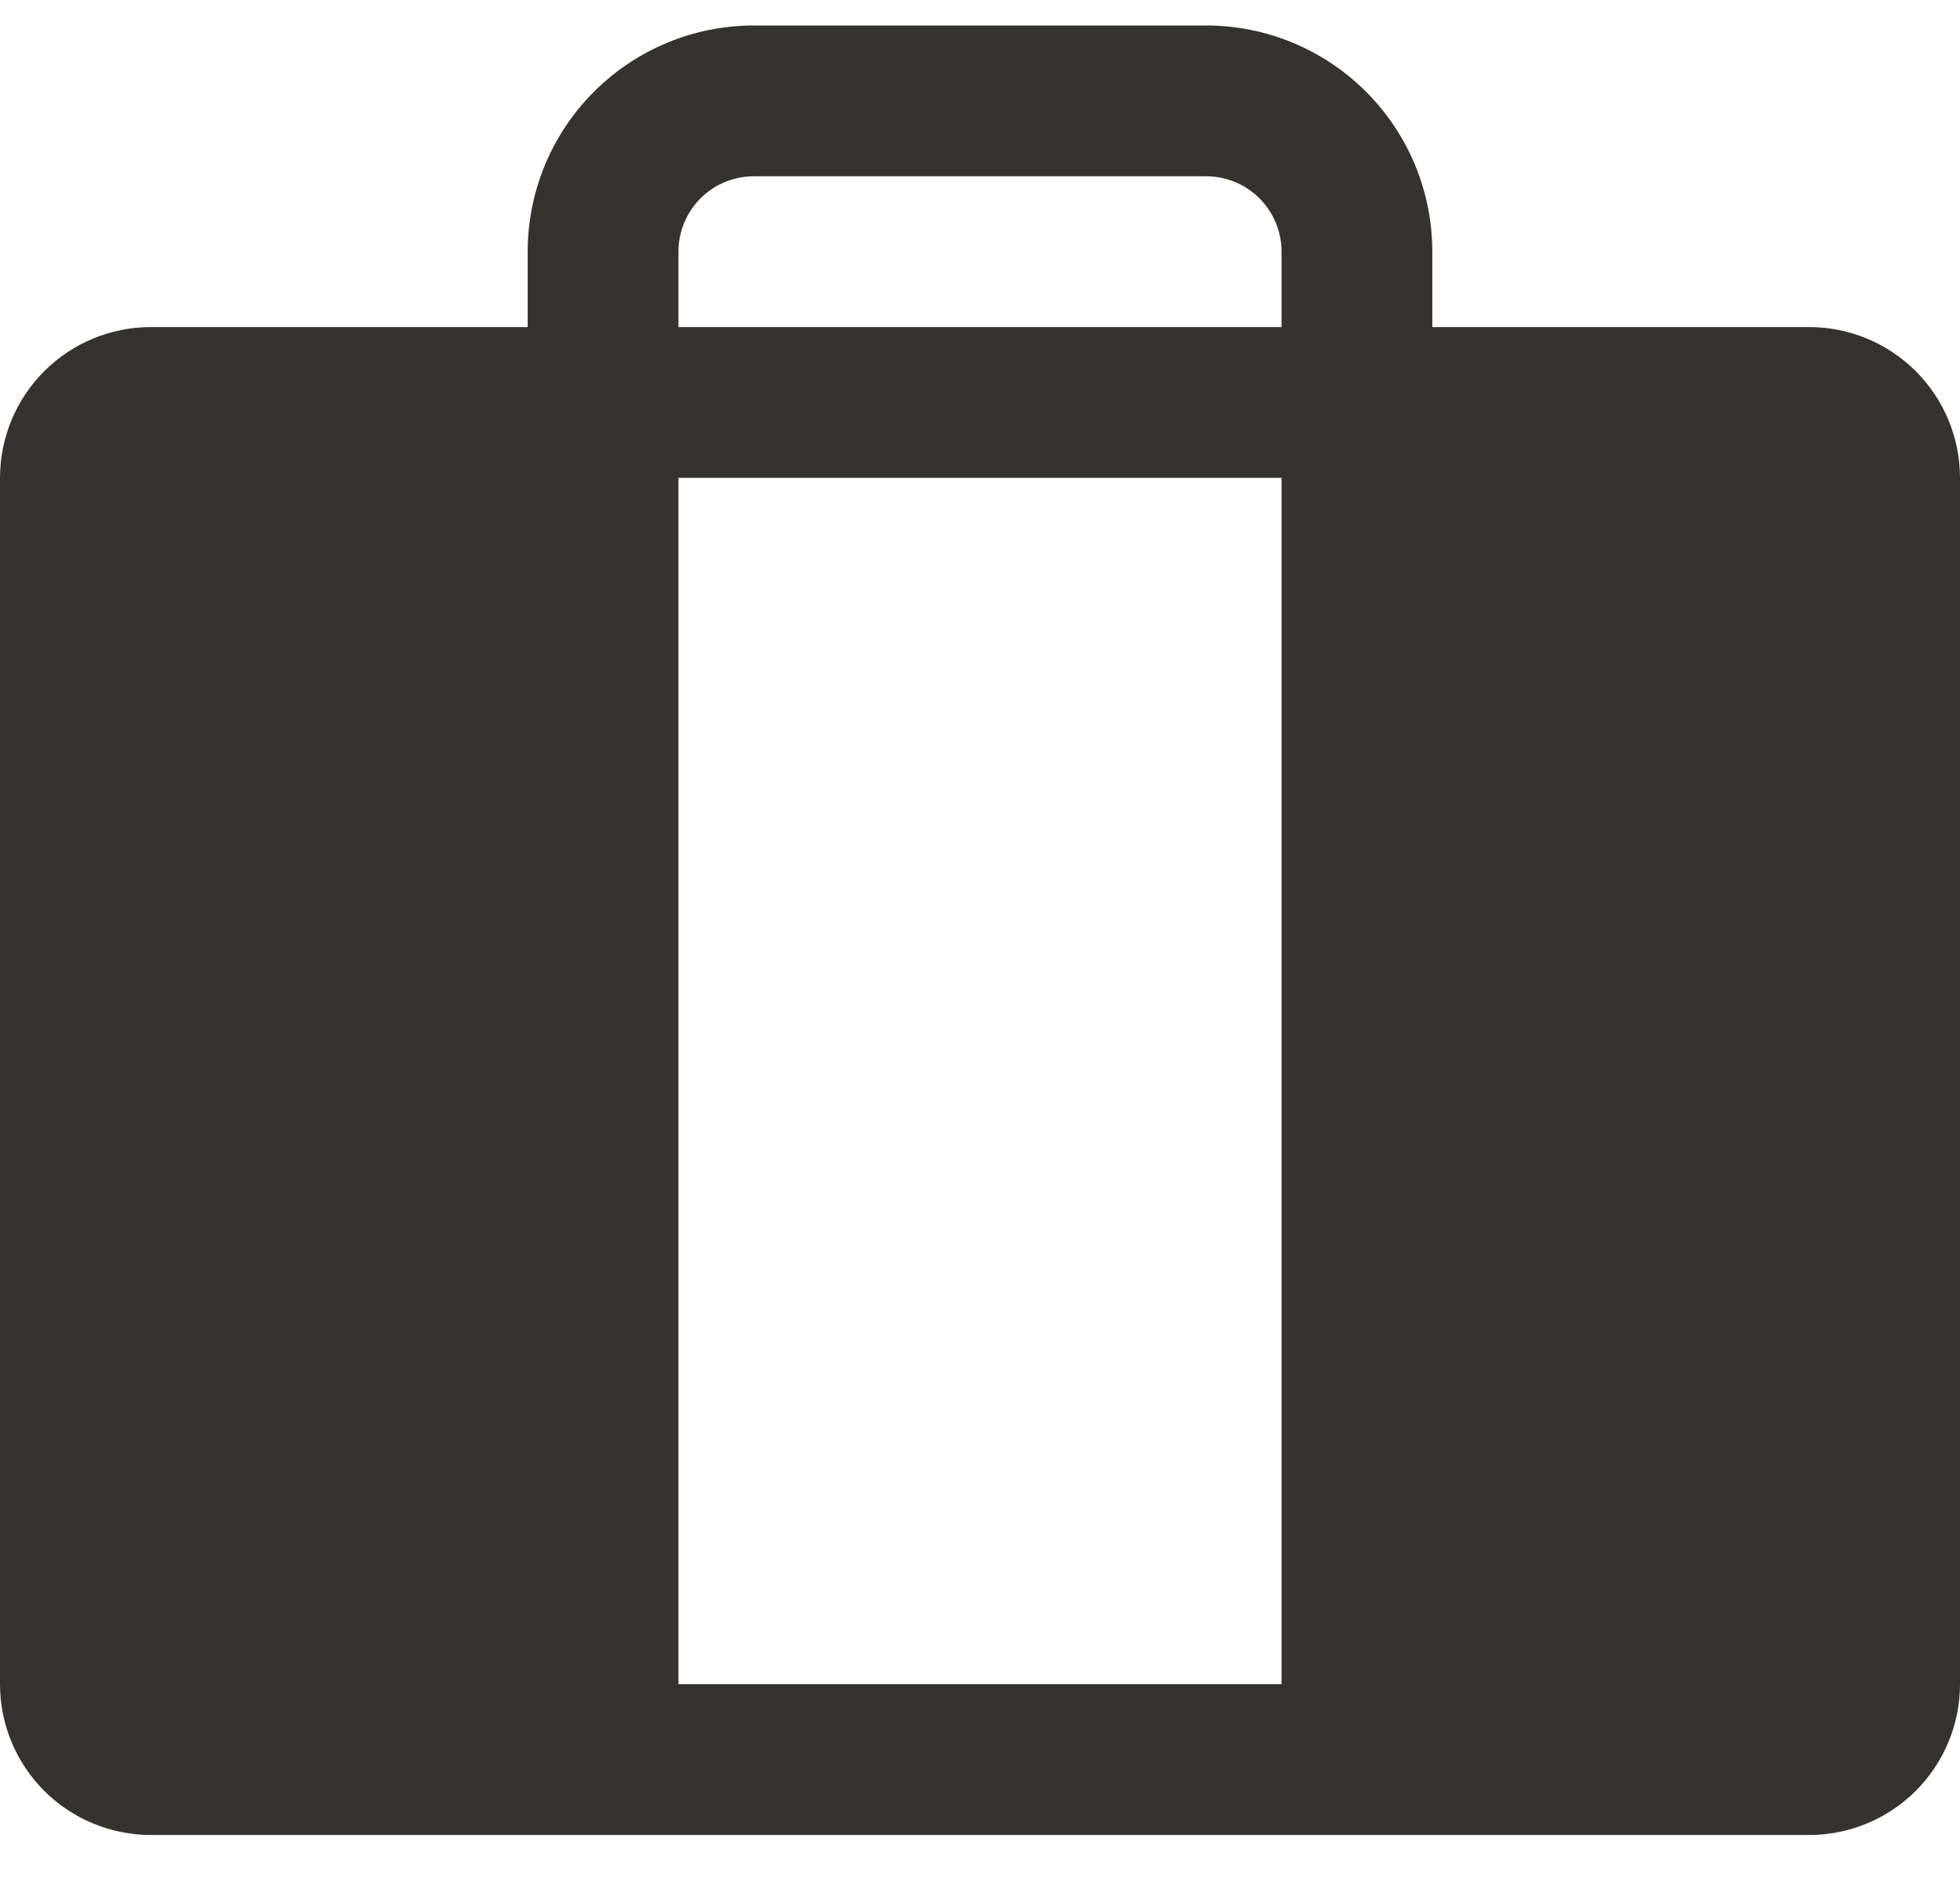 <svg width="26" height="25" viewBox="0 0 26 25" fill="none" xmlns="http://www.w3.org/2000/svg">
<path d="M24 4.338H19V3.338C19 2.542 18.684 1.779 18.121 1.217C17.559 0.654 16.796 0.338 16 0.338H10C9.204 0.338 8.441 0.654 7.879 1.217C7.316 1.779 7 2.542 7 3.338V4.338H2C1.47 4.338 0.961 4.549 0.586 4.924C0.211 5.299 0 5.807 0 6.338V22.338C0 22.868 0.211 23.377 0.586 23.752C0.961 24.127 1.47 24.338 2 24.338H24C24.53 24.338 25.039 24.127 25.414 23.752C25.789 23.377 26 22.868 26 22.338V6.338C26 5.807 25.789 5.299 25.414 4.924C25.039 4.549 24.53 4.338 24 4.338ZM9 6.338H17V22.338H9V6.338ZM9 3.338C9 3.073 9.105 2.818 9.293 2.631C9.48 2.443 9.735 2.338 10 2.338H16C16.265 2.338 16.52 2.443 16.707 2.631C16.895 2.818 17 3.073 17 3.338V4.338H9V3.338Z" fill="#343330"/>
</svg>
